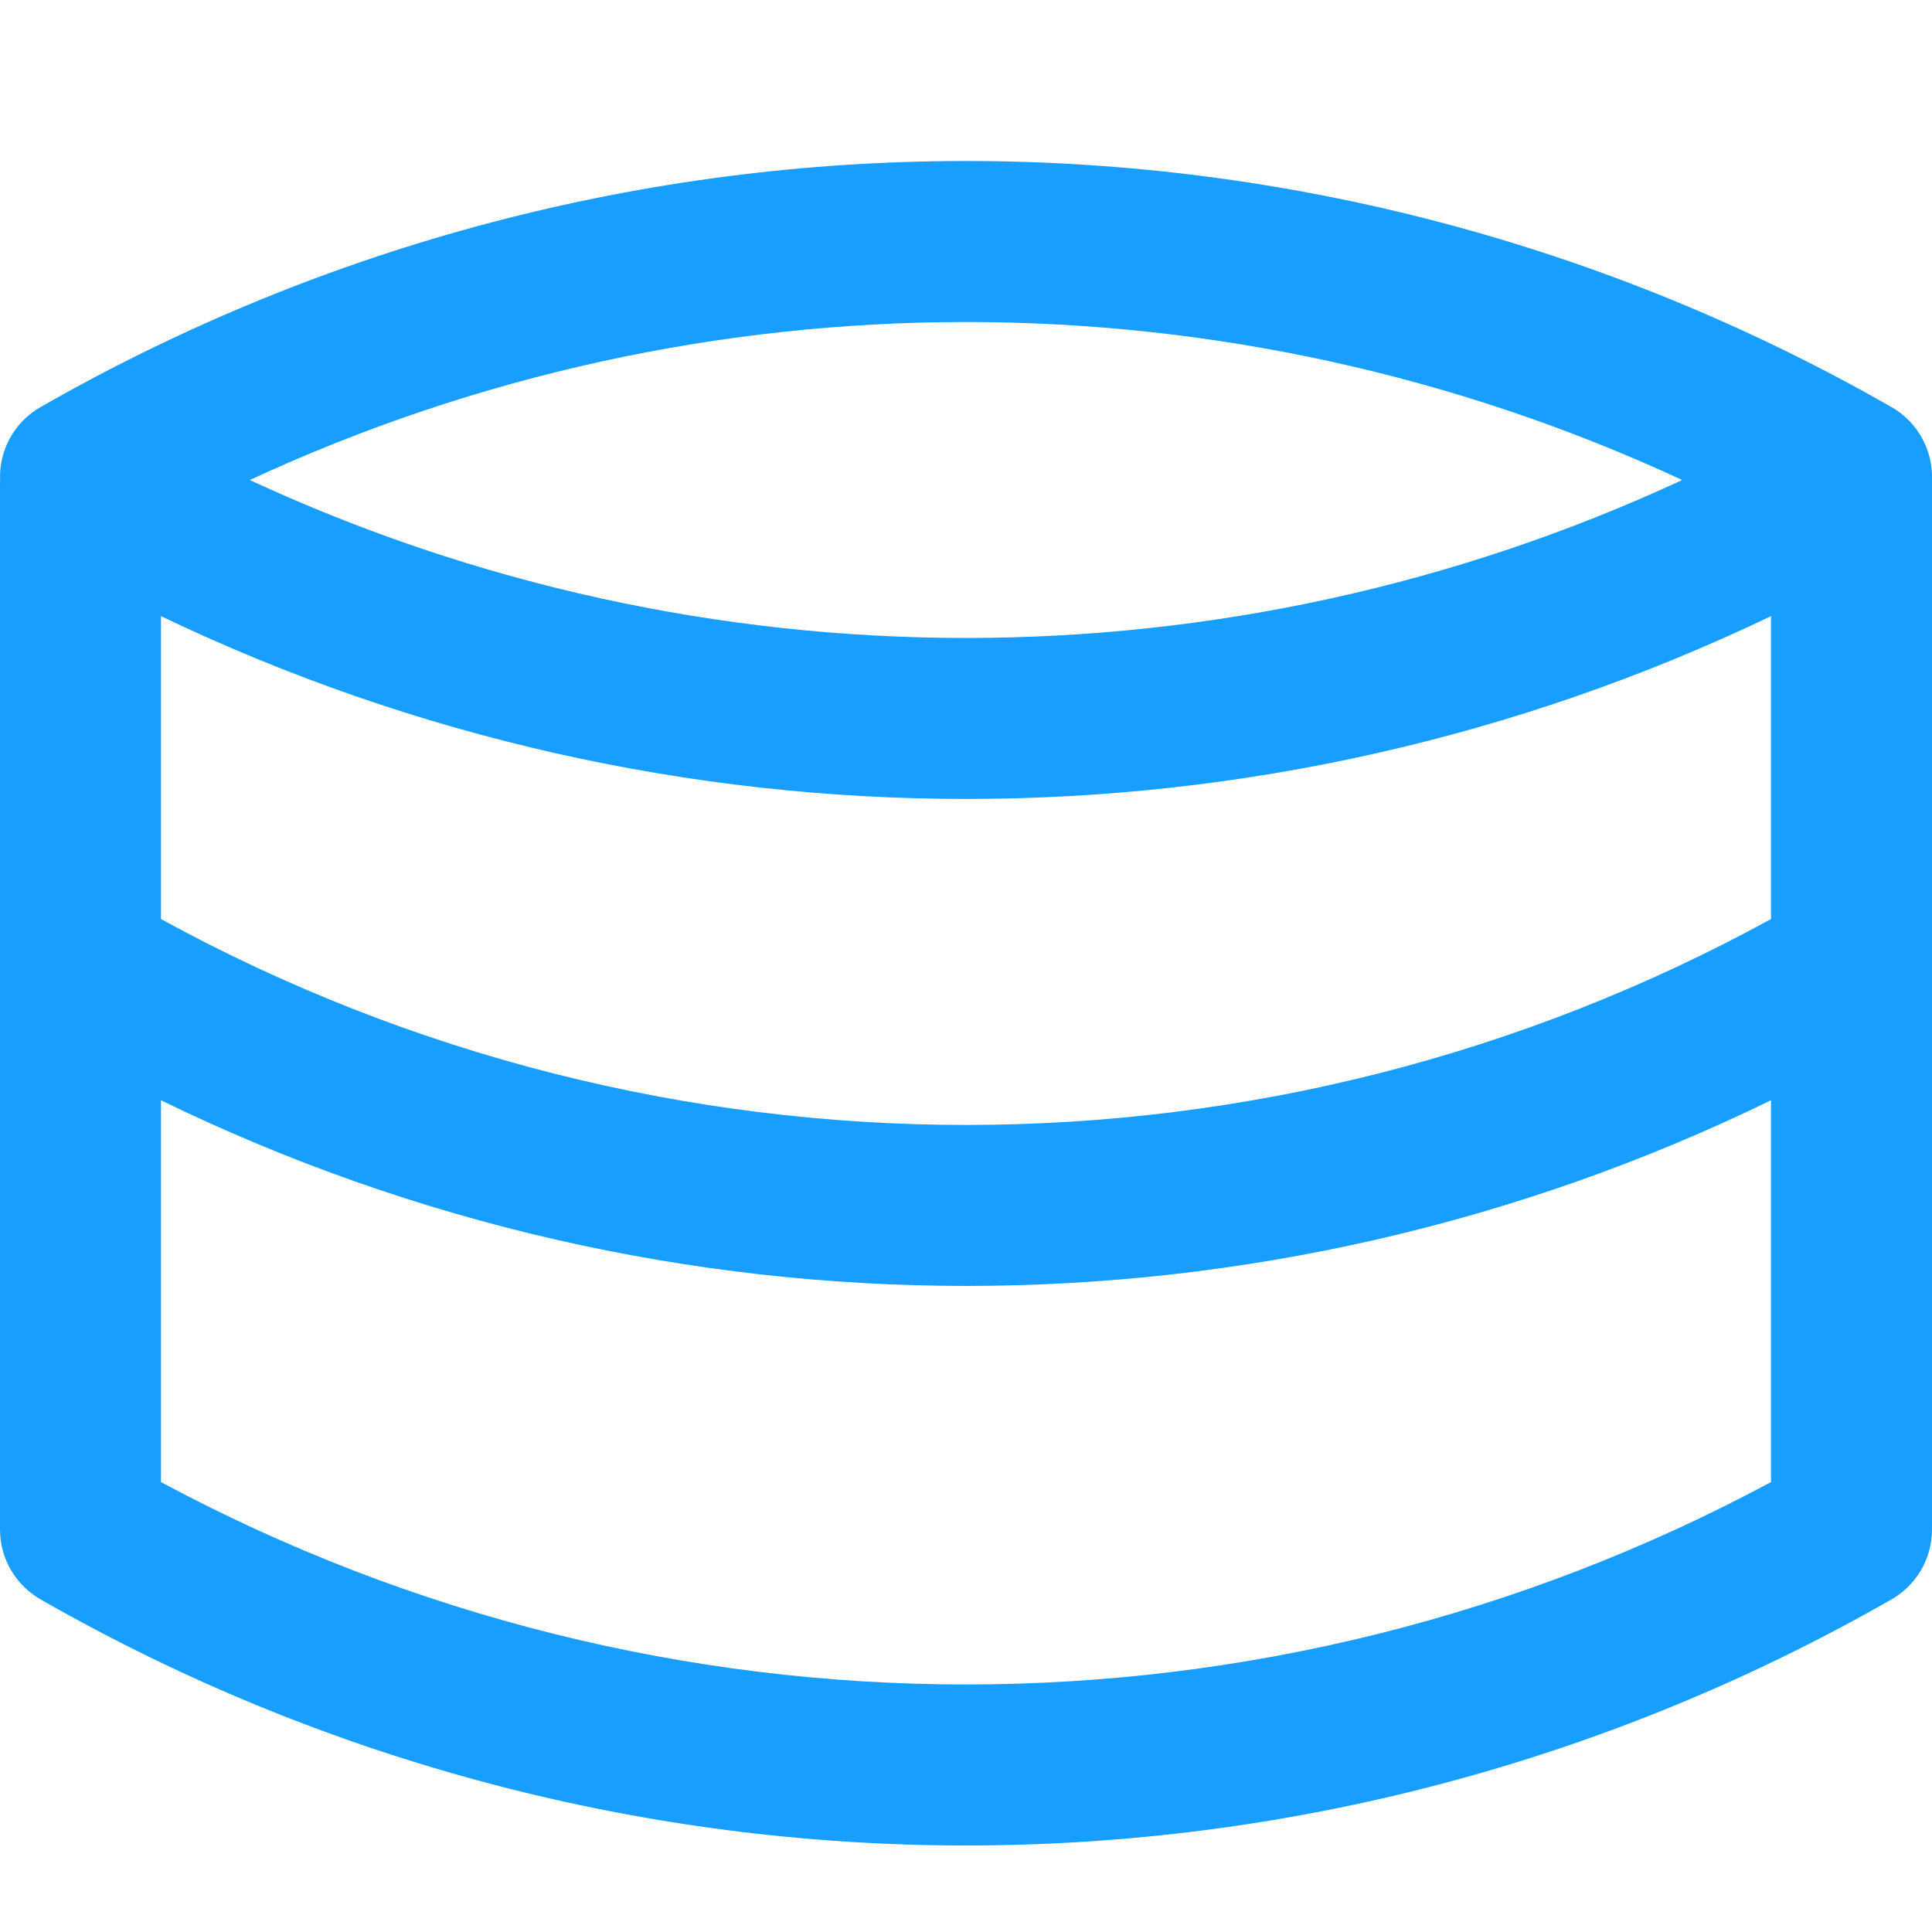 <svg width="24" height="24" viewBox="0 0 24 24" fill="none" xmlns="http://www.w3.org/2000/svg">
<path fill-rule="evenodd" clip-rule="evenodd" d="M23.48 19.878C16.366 23.941 7.634 23.941 0.521 19.878C0.211 19.708 0 19.379 0 19V12.017C-4.62276e-05 12.005 -4.67509e-05 11.993 0 11.981L0 6.018C-0 5.999 -3.04601e-06 5.981 0.001 5.963C-0.013 5.603 0.169 5.248 0.503 5.057C7.626 0.981 16.374 0.981 23.497 5.057C23.831 5.248 24.013 5.603 24 5.963C24 5.981 24 5.999 24 6.018V11.981C24 11.993 24 12.005 24 12.017V19C24 19.379 23.79 19.708 23.48 19.878ZM22 18.411V13.668C15.691 16.743 8.309 16.743 2 13.668V18.411C8.244 21.763 15.756 21.763 22 18.411ZM22 7.654C15.681 10.682 8.32 10.682 2 7.654V11.417C8.229 14.827 15.771 14.827 22 11.417V7.654ZM3.103 5.963C8.743 8.579 15.258 8.579 20.897 5.963C15.258 3.346 8.743 3.346 3.103 5.963Z" fill="#189EFF"/>
</svg>
